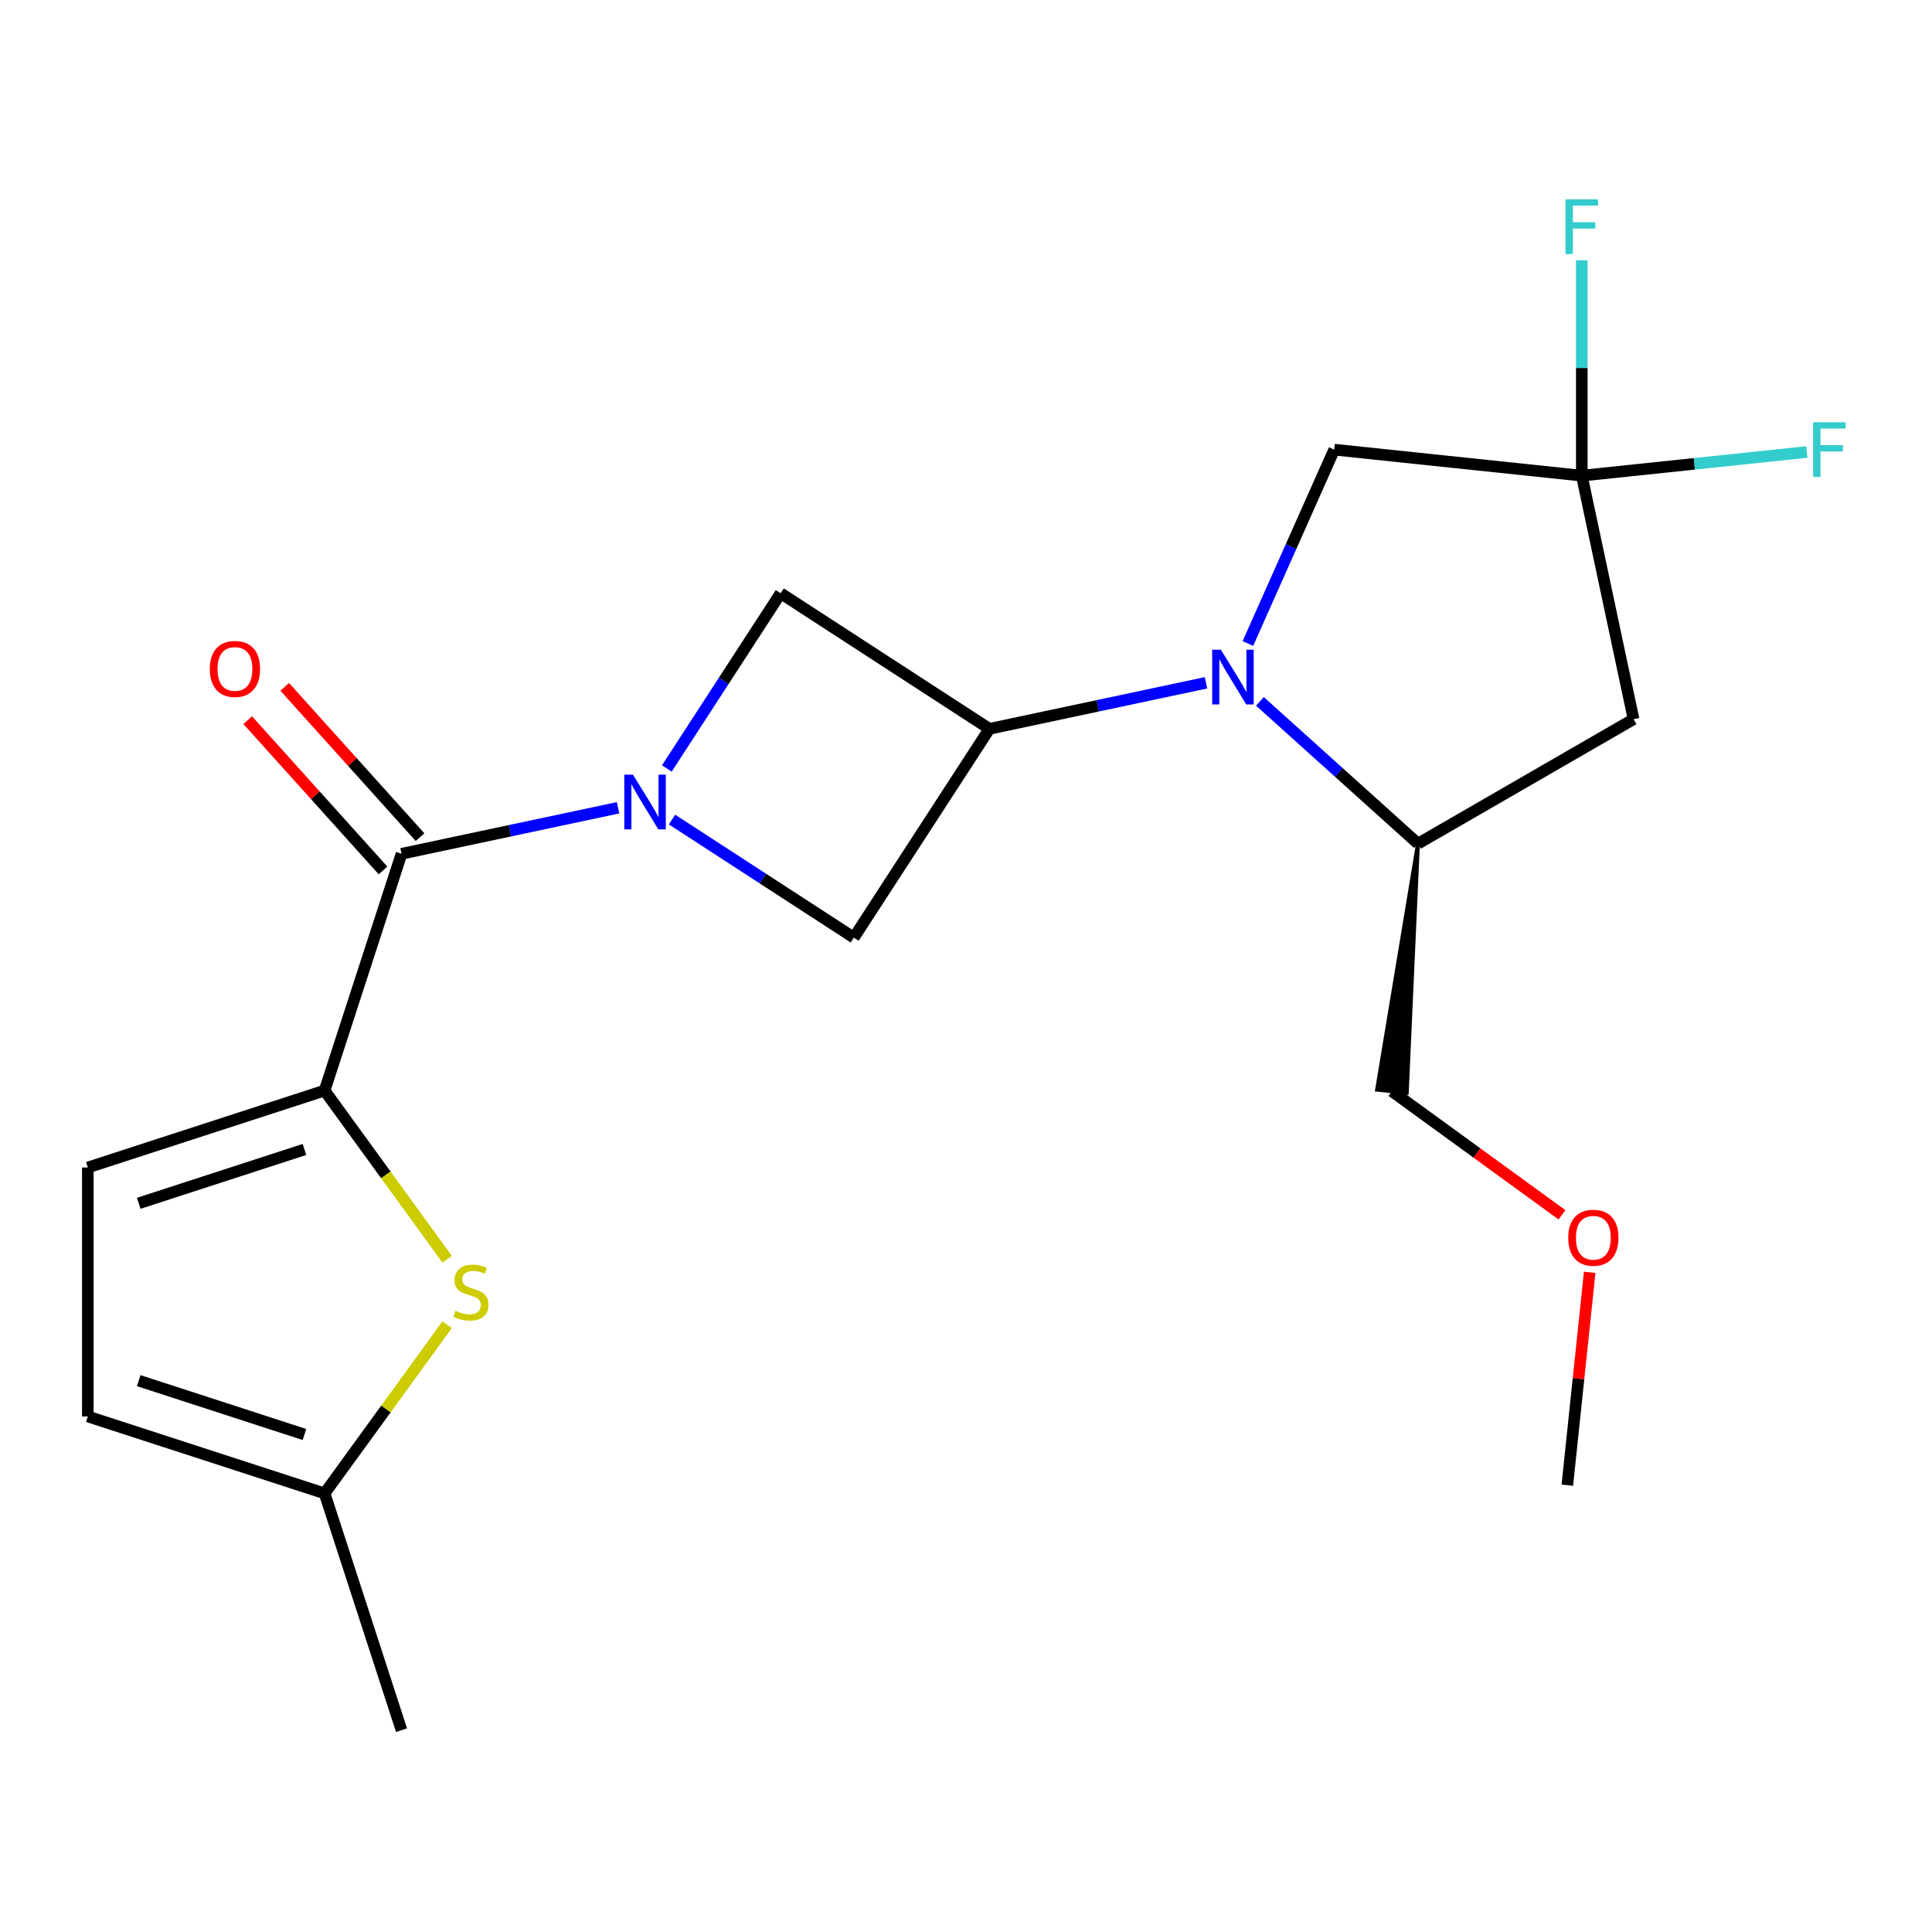 <?xml version='1.0' encoding='iso-8859-1'?>
<svg version='1.1' baseProfile='full'
              xmlns='http://www.w3.org/2000/svg'
                      xmlns:rdkit='http://www.rdkit.org/xml'
                      xmlns:xlink='http://www.w3.org/1999/xlink'
                  xml:space='preserve'
width='1000px' height='1000px' viewBox='0 0 1000 1000'>
<!-- END OF HEADER -->
<rect style='opacity:1.0;fill:#FFFFFF;stroke:none' width='1000' height='1000' x='0' y='0'> </rect>
<path class='bond-3' d='M 319.911,418.1 L 263.869,430.012' style='fill:none;fill-rule:evenodd;stroke:#0000FF;stroke-width:6px;stroke-linecap:butt;stroke-linejoin:miter;stroke-opacity:1' />
<path class='bond-3' d='M 263.869,430.012 L 207.828,441.924' style='fill:none;fill-rule:evenodd;stroke:#000000;stroke-width:6px;stroke-linecap:butt;stroke-linejoin:miter;stroke-opacity:1' />
<path class='bond-7' d='M 347.834,424.199 L 394.889,454.757' style='fill:none;fill-rule:evenodd;stroke:#0000FF;stroke-width:6px;stroke-linecap:butt;stroke-linejoin:miter;stroke-opacity:1' />
<path class='bond-7' d='M 394.889,454.757 L 441.944,485.314' style='fill:none;fill-rule:evenodd;stroke:#000000;stroke-width:6px;stroke-linecap:butt;stroke-linejoin:miter;stroke-opacity:1' />
<path class='bond-8' d='M 345.16,397.751 L 374.607,352.406' style='fill:none;fill-rule:evenodd;stroke:#0000FF;stroke-width:6px;stroke-linecap:butt;stroke-linejoin:miter;stroke-opacity:1' />
<path class='bond-8' d='M 374.607,352.406 L 404.055,307.061' style='fill:none;fill-rule:evenodd;stroke:#000000;stroke-width:6px;stroke-linecap:butt;stroke-linejoin:miter;stroke-opacity:1' />
<path class='bond-0' d='M 624.209,353.419 L 568.168,365.331' style='fill:none;fill-rule:evenodd;stroke:#0000FF;stroke-width:6px;stroke-linecap:butt;stroke-linejoin:miter;stroke-opacity:1' />
<path class='bond-0' d='M 568.168,365.331 L 512.126,377.243' style='fill:none;fill-rule:evenodd;stroke:#000000;stroke-width:6px;stroke-linecap:butt;stroke-linejoin:miter;stroke-opacity:1' />
<path class='bond-9' d='M 652.132,363.022 L 693.032,399.849' style='fill:none;fill-rule:evenodd;stroke:#0000FF;stroke-width:6px;stroke-linecap:butt;stroke-linejoin:miter;stroke-opacity:1' />
<path class='bond-9' d='M 693.032,399.849 L 733.932,436.676' style='fill:none;fill-rule:evenodd;stroke:#000000;stroke-width:6px;stroke-linecap:butt;stroke-linejoin:miter;stroke-opacity:1' />
<path class='bond-11' d='M 645.909,333.07 L 668.246,282.901' style='fill:none;fill-rule:evenodd;stroke:#0000FF;stroke-width:6px;stroke-linecap:butt;stroke-linejoin:miter;stroke-opacity:1' />
<path class='bond-11' d='M 668.246,282.901 L 690.583,232.732' style='fill:none;fill-rule:evenodd;stroke:#000000;stroke-width:6px;stroke-linecap:butt;stroke-linejoin:miter;stroke-opacity:1' />
<path class='bond-1' d='M 168.008,564.477 L 207.828,441.924' style='fill:none;fill-rule:evenodd;stroke:#000000;stroke-width:6px;stroke-linecap:butt;stroke-linejoin:miter;stroke-opacity:1' />
<path class='bond-4' d='M 168.008,564.477 L 199.728,608.136' style='fill:none;fill-rule:evenodd;stroke:#000000;stroke-width:6px;stroke-linecap:butt;stroke-linejoin:miter;stroke-opacity:1' />
<path class='bond-4' d='M 199.728,608.136 L 231.449,651.796' style='fill:none;fill-rule:evenodd;stroke:#CCCC00;stroke-width:6px;stroke-linecap:butt;stroke-linejoin:miter;stroke-opacity:1' />
<path class='bond-10' d='M 168.008,564.477 L 45.455,604.297' style='fill:none;fill-rule:evenodd;stroke:#000000;stroke-width:6px;stroke-linecap:butt;stroke-linejoin:miter;stroke-opacity:1' />
<path class='bond-10' d='M 157.589,594.961 L 71.802,622.835' style='fill:none;fill-rule:evenodd;stroke:#000000;stroke-width:6px;stroke-linecap:butt;stroke-linejoin:miter;stroke-opacity:1' />
<path class='bond-2' d='M 512.126,377.243 L 404.055,307.061' style='fill:none;fill-rule:evenodd;stroke:#000000;stroke-width:6px;stroke-linecap:butt;stroke-linejoin:miter;stroke-opacity:1' />
<path class='bond-21' d='M 512.126,377.243 L 441.944,485.314' style='fill:none;fill-rule:evenodd;stroke:#000000;stroke-width:6px;stroke-linecap:butt;stroke-linejoin:miter;stroke-opacity:1' />
<path class='bond-14' d='M 217.404,433.301 L 182.387,394.411' style='fill:none;fill-rule:evenodd;stroke:#000000;stroke-width:6px;stroke-linecap:butt;stroke-linejoin:miter;stroke-opacity:1' />
<path class='bond-14' d='M 182.387,394.411 L 147.37,355.521' style='fill:none;fill-rule:evenodd;stroke:#FF0000;stroke-width:6px;stroke-linecap:butt;stroke-linejoin:miter;stroke-opacity:1' />
<path class='bond-14' d='M 198.252,450.546 L 163.235,411.656' style='fill:none;fill-rule:evenodd;stroke:#000000;stroke-width:6px;stroke-linecap:butt;stroke-linejoin:miter;stroke-opacity:1' />
<path class='bond-14' d='M 163.235,411.656 L 128.218,372.766' style='fill:none;fill-rule:evenodd;stroke:#FF0000;stroke-width:6px;stroke-linecap:butt;stroke-linejoin:miter;stroke-opacity:1' />
<path class='bond-12' d='M 231.449,685.659 L 199.728,729.318' style='fill:none;fill-rule:evenodd;stroke:#CCCC00;stroke-width:6px;stroke-linecap:butt;stroke-linejoin:miter;stroke-opacity:1' />
<path class='bond-12' d='M 199.728,729.318 L 168.008,772.977' style='fill:none;fill-rule:evenodd;stroke:#000000;stroke-width:6px;stroke-linecap:butt;stroke-linejoin:miter;stroke-opacity:1' />
<path class='bond-5' d='M 818.737,246.201 L 690.583,232.732' style='fill:none;fill-rule:evenodd;stroke:#000000;stroke-width:6px;stroke-linecap:butt;stroke-linejoin:miter;stroke-opacity:1' />
<path class='bond-15' d='M 818.737,246.201 L 818.737,190.462' style='fill:none;fill-rule:evenodd;stroke:#000000;stroke-width:6px;stroke-linecap:butt;stroke-linejoin:miter;stroke-opacity:1' />
<path class='bond-15' d='M 818.737,190.462 L 818.737,134.723' style='fill:none;fill-rule:evenodd;stroke:#33CCCC;stroke-width:6px;stroke-linecap:butt;stroke-linejoin:miter;stroke-opacity:1' />
<path class='bond-16' d='M 818.737,246.201 L 876.993,240.078' style='fill:none;fill-rule:evenodd;stroke:#000000;stroke-width:6px;stroke-linecap:butt;stroke-linejoin:miter;stroke-opacity:1' />
<path class='bond-16' d='M 876.993,240.078 L 935.25,233.955' style='fill:none;fill-rule:evenodd;stroke:#33CCCC;stroke-width:6px;stroke-linecap:butt;stroke-linejoin:miter;stroke-opacity:1' />
<path class='bond-23' d='M 818.737,246.201 L 845.529,372.246' style='fill:none;fill-rule:evenodd;stroke:#000000;stroke-width:6px;stroke-linecap:butt;stroke-linejoin:miter;stroke-opacity:1' />
<path class='bond-6' d='M 845.529,372.246 L 733.932,436.676' style='fill:none;fill-rule:evenodd;stroke:#000000;stroke-width:6px;stroke-linecap:butt;stroke-linejoin:miter;stroke-opacity:1' />
<path class='bond-17' d='M 733.932,436.676 L 712.773,564.022 L 728.152,565.638 Z' style='fill:#000000;fill-rule:evenodd;fill-opacity:1;stroke:#000000;stroke-width:2px;stroke-linecap:butt;stroke-linejoin:miter;stroke-opacity:1;' />
<path class='bond-13' d='M 45.455,604.297 L 45.455,733.157' style='fill:none;fill-rule:evenodd;stroke:#000000;stroke-width:6px;stroke-linecap:butt;stroke-linejoin:miter;stroke-opacity:1' />
<path class='bond-19' d='M 168.008,772.977 L 207.828,895.531' style='fill:none;fill-rule:evenodd;stroke:#000000;stroke-width:6px;stroke-linecap:butt;stroke-linejoin:miter;stroke-opacity:1' />
<path class='bond-22' d='M 168.008,772.977 L 45.455,733.157' style='fill:none;fill-rule:evenodd;stroke:#000000;stroke-width:6px;stroke-linecap:butt;stroke-linejoin:miter;stroke-opacity:1' />
<path class='bond-22' d='M 157.589,742.494 L 71.802,714.62' style='fill:none;fill-rule:evenodd;stroke:#000000;stroke-width:6px;stroke-linecap:butt;stroke-linejoin:miter;stroke-opacity:1' />
<path class='bond-18' d='M 720.463,564.83 L 764.477,596.809' style='fill:none;fill-rule:evenodd;stroke:#000000;stroke-width:6px;stroke-linecap:butt;stroke-linejoin:miter;stroke-opacity:1' />
<path class='bond-18' d='M 764.477,596.809 L 808.491,628.787' style='fill:none;fill-rule:evenodd;stroke:#FF0000;stroke-width:6px;stroke-linecap:butt;stroke-linejoin:miter;stroke-opacity:1' />
<path class='bond-20' d='M 822.823,658.554 L 817.033,713.64' style='fill:none;fill-rule:evenodd;stroke:#FF0000;stroke-width:6px;stroke-linecap:butt;stroke-linejoin:miter;stroke-opacity:1' />
<path class='bond-20' d='M 817.033,713.64 L 811.243,768.727' style='fill:none;fill-rule:evenodd;stroke:#000000;stroke-width:6px;stroke-linecap:butt;stroke-linejoin:miter;stroke-opacity:1' />
<path  class='atom-0' d='M 327.612 400.972
L 336.892 415.972
Q 337.812 417.452, 339.292 420.132
Q 340.772 422.812, 340.852 422.972
L 340.852 400.972
L 344.612 400.972
L 344.612 429.292
L 340.732 429.292
L 330.772 412.892
Q 329.612 410.972, 328.372 408.772
Q 327.172 406.572, 326.812 405.892
L 326.812 429.292
L 323.132 429.292
L 323.132 400.972
L 327.612 400.972
' fill='#0000FF'/>
<path  class='atom-1' d='M 631.91 336.291
L 641.19 351.291
Q 642.11 352.771, 643.59 355.451
Q 645.07 358.131, 645.15 358.291
L 645.15 336.291
L 648.91 336.291
L 648.91 364.611
L 645.03 364.611
L 635.07 348.211
Q 633.91 346.291, 632.67 344.091
Q 631.47 341.891, 631.11 341.211
L 631.11 364.611
L 627.43 364.611
L 627.43 336.291
L 631.91 336.291
' fill='#0000FF'/>
<path  class='atom-5' d='M 235.75 678.447
Q 236.07 678.567, 237.39 679.127
Q 238.71 679.687, 240.15 680.047
Q 241.63 680.367, 243.07 680.367
Q 245.75 680.367, 247.31 679.087
Q 248.87 677.767, 248.87 675.487
Q 248.87 673.927, 248.07 672.967
Q 247.31 672.007, 246.11 671.487
Q 244.91 670.967, 242.91 670.367
Q 240.39 669.607, 238.87 668.887
Q 237.39 668.167, 236.31 666.647
Q 235.27 665.127, 235.27 662.567
Q 235.27 659.007, 237.67 656.807
Q 240.11 654.607, 244.91 654.607
Q 248.19 654.607, 251.91 656.167
L 250.99 659.247
Q 247.59 657.847, 245.03 657.847
Q 242.27 657.847, 240.75 659.007
Q 239.23 660.127, 239.27 662.087
Q 239.27 663.607, 240.03 664.527
Q 240.83 665.447, 241.95 665.967
Q 243.11 666.487, 245.03 667.087
Q 247.59 667.887, 249.11 668.687
Q 250.63 669.487, 251.71 671.127
Q 252.83 672.727, 252.83 675.487
Q 252.83 679.407, 250.19 681.527
Q 247.59 683.607, 243.23 683.607
Q 240.71 683.607, 238.79 683.047
Q 236.91 682.527, 234.67 681.607
L 235.75 678.447
' fill='#CCCC00'/>
<path  class='atom-15' d='M 108.604 346.242
Q 108.604 339.442, 111.964 335.642
Q 115.324 331.842, 121.604 331.842
Q 127.884 331.842, 131.244 335.642
Q 134.604 339.442, 134.604 346.242
Q 134.604 353.122, 131.204 357.042
Q 127.804 360.922, 121.604 360.922
Q 115.364 360.922, 111.964 357.042
Q 108.604 353.162, 108.604 346.242
M 121.604 357.722
Q 125.924 357.722, 128.244 354.842
Q 130.604 351.922, 130.604 346.242
Q 130.604 340.682, 128.244 337.882
Q 125.924 335.042, 121.604 335.042
Q 117.284 335.042, 114.924 337.842
Q 112.604 340.642, 112.604 346.242
Q 112.604 351.962, 114.924 354.842
Q 117.284 357.722, 121.604 357.722
' fill='#FF0000'/>
<path  class='atom-16' d='M 810.317 103.181
L 827.157 103.181
L 827.157 106.421
L 814.117 106.421
L 814.117 115.021
L 825.717 115.021
L 825.717 118.301
L 814.117 118.301
L 814.117 131.501
L 810.317 131.501
L 810.317 103.181
' fill='#33CCCC'/>
<path  class='atom-17' d='M 938.471 218.572
L 955.311 218.572
L 955.311 221.812
L 942.271 221.812
L 942.271 230.412
L 953.871 230.412
L 953.871 233.692
L 942.271 233.692
L 942.271 246.892
L 938.471 246.892
L 938.471 218.572
' fill='#33CCCC'/>
<path  class='atom-19' d='M 811.713 640.652
Q 811.713 633.852, 815.073 630.052
Q 818.433 626.252, 824.713 626.252
Q 830.993 626.252, 834.353 630.052
Q 837.713 633.852, 837.713 640.652
Q 837.713 647.532, 834.313 651.452
Q 830.913 655.332, 824.713 655.332
Q 818.473 655.332, 815.073 651.452
Q 811.713 647.572, 811.713 640.652
M 824.713 652.132
Q 829.033 652.132, 831.353 649.252
Q 833.713 646.332, 833.713 640.652
Q 833.713 635.092, 831.353 632.292
Q 829.033 629.452, 824.713 629.452
Q 820.393 629.452, 818.033 632.252
Q 815.713 635.052, 815.713 640.652
Q 815.713 646.372, 818.033 649.252
Q 820.393 652.132, 824.713 652.132
' fill='#FF0000'/>
</svg>
